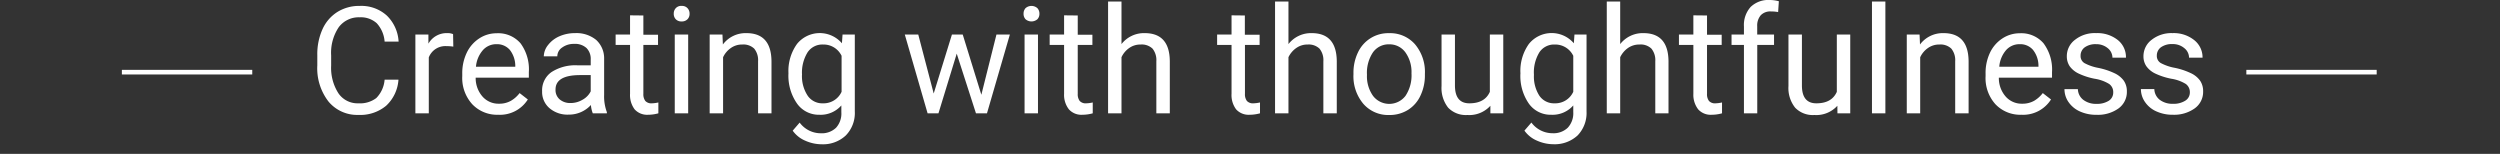 <svg id="レイヤー_4" data-name="レイヤー 4" xmlns="http://www.w3.org/2000/svg" width="520" height="32" viewBox="0 0 520 32">
  <rect x="0" y="0" width="520" height="32" fill="#333333" stroke="none"/>
  <defs>
    <style>
      .cls-1, .cls-2 {
        fill: #fff;
      }

      .cls-1 {
        stroke: #fff;
        stroke-miterlimit: 10;
        stroke-width: 0.96px;
      }
    </style>
  </defs>
  <title>logo_tagline_en</title>
  <line class="cls-1" x1="467.24" y1="15.01" x2="494.35" y2="15.01"/>
  <line class="cls-1" x1="25.35" y1="15.01" x2="52.47" y2="15.01"/>
  <g>
    <path class="cls-2" d="M82.88,16.57A8.1,8.1,0,0,1,80.31,22a8.39,8.39,0,0,1-5.76,1.9,7.74,7.74,0,0,1-6.24-2.8A11.31,11.31,0,0,1,66,13.58V11.46a12.62,12.62,0,0,1,1.09-5.41,8.22,8.22,0,0,1,3.1-3.57,8.56,8.56,0,0,1,4.65-1.25,7.89,7.89,0,0,1,5.61,2,8.17,8.17,0,0,1,2.46,5.42H80a6.32,6.32,0,0,0-1.64-3.82A4.93,4.93,0,0,0,74.81,3.6a5.18,5.18,0,0,0-4.35,2.06,9.51,9.51,0,0,0-1.58,5.87v2.13a9.76,9.76,0,0,0,1.49,5.71,4.81,4.81,0,0,0,4.18,2.12,5.59,5.59,0,0,0,3.71-1.09A6.1,6.1,0,0,0,80,16.57Z"/>
    <path class="cls-2" d="M94.29,9.7a8.4,8.4,0,0,0-1.37-.1,3.68,3.68,0,0,0-3.73,2.34V23.57H86.4V7.19h2.71l0,1.89a4.34,4.34,0,0,1,3.89-2.19,2.85,2.85,0,0,1,1.24.21Z"/>
    <path class="cls-2" d="M103.63,23.87a7.12,7.12,0,0,1-5.4-2.19,8.11,8.11,0,0,1-2.08-5.85v-.51A9.79,9.79,0,0,1,97.07,11a7.26,7.26,0,0,1,2.6-3,6.5,6.5,0,0,1,3.61-1.08,6.12,6.12,0,0,1,5,2.1A9.11,9.11,0,0,1,110,15v1.16H98.94a5.81,5.81,0,0,0,1.41,3.91,4.41,4.41,0,0,0,3.43,1.5,4.85,4.85,0,0,0,2.5-.61,6.22,6.22,0,0,0,1.8-1.6l1.71,1.33A6.85,6.85,0,0,1,103.63,23.87Zm-.35-14.68a3.71,3.71,0,0,0-2.83,1.23A6,6,0,0,0,99,13.88h8.18v-.21a5.44,5.44,0,0,0-1.15-3.31A3.52,3.52,0,0,0,103.28,9.19Z"/>
    <path class="cls-2" d="M123.3,23.57a5.92,5.92,0,0,1-.39-1.73,6.2,6.2,0,0,1-4.65,2,5.73,5.73,0,0,1-4-1.37A4.43,4.43,0,0,1,112.76,19a4.63,4.63,0,0,1,1.94-4,9.13,9.13,0,0,1,5.45-1.41h2.72V12.35A3.17,3.17,0,0,0,122,10a3.5,3.5,0,0,0-2.58-.87,4.08,4.08,0,0,0-2.5.76,2.2,2.2,0,0,0-1,1.83h-2.81A3.86,3.86,0,0,1,114,9.36a6,6,0,0,1,2.35-1.81,8,8,0,0,1,3.27-.66A6.46,6.46,0,0,1,124,8.3a5.16,5.16,0,0,1,1.66,3.9v7.54a9.33,9.33,0,0,0,.57,3.59v.24Zm-4.63-2.14a4.81,4.81,0,0,0,2.49-.68A4.1,4.1,0,0,0,122.87,19V15.62h-2.19c-3.42,0-5.13,1-5.13,3a2.55,2.55,0,0,0,.87,2.06A3.35,3.35,0,0,0,118.67,21.43Z"/>
    <path class="cls-2" d="M133.82,3.22v4h3.05V9.35h-3.05V19.52a2.29,2.29,0,0,0,.41,1.48,1.7,1.7,0,0,0,1.39.49,6.72,6.72,0,0,0,1.32-.18v2.26a8.06,8.06,0,0,1-2.14.3A3.48,3.48,0,0,1,132,22.74a4.94,4.94,0,0,1-.95-3.23V9.35h-3V7.19h3v-4Z"/>
    <path class="cls-2" d="M140.14,2.85a1.65,1.65,0,0,1,.42-1.15,1.51,1.51,0,0,1,1.23-.47A1.54,1.54,0,0,1,143,1.7a1.61,1.61,0,0,1,.43,1.15A1.56,1.56,0,0,1,143,4a1.61,1.61,0,0,1-1.23.46A1.58,1.58,0,0,1,140.56,4,1.6,1.6,0,0,1,140.14,2.85Zm3,20.72h-2.79V7.19h2.79Z"/>
    <path class="cls-2" d="M150.27,7.19l.09,2.06a5.91,5.91,0,0,1,4.89-2.36q5.17,0,5.22,5.86V23.57h-2.79V12.73a3.78,3.78,0,0,0-.81-2.62,3.25,3.25,0,0,0-2.47-.85A4,4,0,0,0,152,10a4.82,4.82,0,0,0-1.6,1.91V23.57h-2.79V7.19Z"/>
    <path class="cls-2" d="M164,15.24a9.63,9.63,0,0,1,1.77-6.09A6.08,6.08,0,0,1,175.12,9l.13-1.82h2.55v16a6.68,6.68,0,0,1-1.88,5,6.91,6.91,0,0,1-5,1.83,8.47,8.47,0,0,1-3.46-.76,6.12,6.12,0,0,1-2.58-2.07l1.45-1.68a5.46,5.46,0,0,0,4.39,2.22,4.26,4.26,0,0,0,3.18-1.15A4.41,4.41,0,0,0,175,23.34V21.93a5.71,5.71,0,0,1-4.58,1.94,5.54,5.54,0,0,1-4.63-2.32A10.07,10.07,0,0,1,164,15.24Zm2.81.32A7.37,7.37,0,0,0,168,19.91a3.67,3.67,0,0,0,3.17,1.58,4.1,4.1,0,0,0,3.88-2.4V11.61a4.15,4.15,0,0,0-3.85-2.35A3.69,3.69,0,0,0,168,10.85,8,8,0,0,0,166.82,15.56Z"/>
    <path class="cls-2" d="M204.12,19.71l3.14-12.52h2.79l-4.76,16.38H203l-4-12.41L195.2,23.57h-2.26L188.2,7.19H191l3.21,12.26L198,7.19h2.25Z"/>
    <path class="cls-2" d="M212.9,2.85a1.69,1.69,0,0,1,.41-1.15,1.86,1.86,0,0,1,2.47,0,1.65,1.65,0,0,1,.42,1.15A1.6,1.6,0,0,1,215.78,4a1.89,1.89,0,0,1-2.47,0A1.64,1.64,0,0,1,212.9,2.85Zm3,20.72h-2.79V7.19h2.79Z"/>
    <path class="cls-2" d="M224.17,3.22v4h3.05V9.35h-3.05V19.52a2.29,2.29,0,0,0,.41,1.48,1.69,1.69,0,0,0,1.38.49,6.71,6.71,0,0,0,1.33-.18v2.26a8.12,8.12,0,0,1-2.14.3,3.48,3.48,0,0,1-2.82-1.13,4.88,4.88,0,0,1-1-3.23V9.35h-3V7.19h3v-4Z"/>
    <path class="cls-2" d="M233.27,9.17a5.92,5.92,0,0,1,4.83-2.28q5.18,0,5.22,5.86V23.57h-2.8V12.73a3.78,3.78,0,0,0-.8-2.62,3.25,3.25,0,0,0-2.47-.85,4,4,0,0,0-2.38.73,4.82,4.82,0,0,0-1.6,1.91V23.57h-2.79V.32h2.79Z"/>
    <path class="cls-2" d="M258.93,3.22v4H262V9.35h-3.05V19.52a2.29,2.29,0,0,0,.41,1.48,1.7,1.7,0,0,0,1.39.49,6.9,6.9,0,0,0,1.33-.18v2.26a8.19,8.19,0,0,1-2.15.3,3.5,3.5,0,0,1-2.82-1.13,4.94,4.94,0,0,1-.95-3.23V9.35h-3V7.19h3v-4Z"/>
    <path class="cls-2" d="M268,9.17a5.94,5.94,0,0,1,4.83-2.28q5.17,0,5.22,5.86V23.57h-2.79V12.73a3.78,3.78,0,0,0-.81-2.62A3.25,3.25,0,0,0,272,9.26a4,4,0,0,0-2.38.73A4.9,4.9,0,0,0,268,11.9V23.57h-2.79V.32H268Z"/>
    <path class="cls-2" d="M281.52,15.23a9.66,9.66,0,0,1,.94-4.33,6.93,6.93,0,0,1,6.47-4,6.87,6.87,0,0,1,5.39,2.31,8.91,8.91,0,0,1,2.06,6.16v.2a9.72,9.72,0,0,1-.91,4.29,6.91,6.91,0,0,1-2.61,3,7.17,7.17,0,0,1-3.9,1.06,6.84,6.84,0,0,1-5.38-2.32,8.88,8.88,0,0,1-2.06-6.13Zm2.81.33a7,7,0,0,0,1.26,4.38,4.25,4.25,0,0,0,6.75,0,7.68,7.68,0,0,0,1.25-4.68,7,7,0,0,0-1.27-4.37,4.08,4.08,0,0,0-3.39-1.67,4,4,0,0,0-3.34,1.65A7.64,7.64,0,0,0,284.33,15.56Z"/>
    <path class="cls-2" d="M310,22a5.92,5.92,0,0,1-4.78,1.92,5.09,5.09,0,0,1-4-1.52,6.6,6.6,0,0,1-1.38-4.5V7.19h2.79V17.77q0,3.72,3,3.72c2.13,0,3.55-.79,4.26-2.39V7.19h2.79V23.57H310Z"/>
    <path class="cls-2" d="M316.25,15.24A9.63,9.63,0,0,1,318,9.15,6.08,6.08,0,0,1,327.36,9l.13-1.82H330v16a6.71,6.71,0,0,1-1.87,5A7,7,0,0,1,323.12,30a8.47,8.47,0,0,1-3.46-.76,6.12,6.12,0,0,1-2.58-2.07l1.45-1.68a5.46,5.46,0,0,0,4.39,2.22,4.26,4.26,0,0,0,3.18-1.15,4.41,4.41,0,0,0,1.14-3.24V21.93a5.71,5.71,0,0,1-4.57,1.94A5.55,5.55,0,0,1,318,21.55,10.07,10.07,0,0,1,316.25,15.24Zm2.81.32a7.37,7.37,0,0,0,1.13,4.35,3.67,3.67,0,0,0,3.17,1.58,4.1,4.1,0,0,0,3.88-2.4V11.61a4.15,4.15,0,0,0-3.85-2.35,3.69,3.69,0,0,0-3.18,1.59A8,8,0,0,0,319.06,15.56Z"/>
    <path class="cls-2" d="M337,9.17a5.94,5.94,0,0,1,4.83-2.28q5.17,0,5.22,5.86V23.57H344.3V12.73a3.78,3.78,0,0,0-.81-2.62A3.23,3.23,0,0,0,341,9.26a4.07,4.07,0,0,0-2.39.73A5,5,0,0,0,337,11.9V23.57h-2.79V.32H337Z"/>
    <path class="cls-2" d="M355.06,3.22v4h3.05V9.35h-3.05V19.52a2.29,2.29,0,0,0,.41,1.48,1.7,1.7,0,0,0,1.39.49,6.72,6.72,0,0,0,1.32-.18v2.26a8.06,8.06,0,0,1-2.14.3,3.48,3.48,0,0,1-2.82-1.13,4.94,4.94,0,0,1-1-3.23V9.35h-3V7.19h3v-4Z"/>
    <path class="cls-2" d="M362.74,23.57V9.35h-2.58V7.19h2.58V5.51a5.6,5.6,0,0,1,1.4-4.07,5.3,5.3,0,0,1,4-1.44A7.46,7.46,0,0,1,370,.26l-.15,2.25a8.16,8.16,0,0,0-1.51-.13,2.72,2.72,0,0,0-2.1.79,3.28,3.28,0,0,0-.74,2.29V7.19H369V9.35h-3.49V23.57Z"/>
    <path class="cls-2" d="M382.17,22a5.91,5.91,0,0,1-4.78,1.92,5.07,5.07,0,0,1-4-1.52,6.55,6.55,0,0,1-1.39-4.5V7.19h2.8V17.77q0,3.72,3,3.72c2.14,0,3.55-.79,4.26-2.39V7.19h2.79V23.57h-2.66Z"/>
    <path class="cls-2" d="M392.16,23.57h-2.79V.32h2.79Z"/>
    <path class="cls-2" d="M399.27,7.19l.09,2.06a5.93,5.93,0,0,1,4.89-2.36q5.17,0,5.22,5.86V23.57h-2.79V12.73a3.78,3.78,0,0,0-.81-2.62,3.25,3.25,0,0,0-2.47-.85A4,4,0,0,0,401,10a4.82,4.82,0,0,0-1.6,1.91V23.57h-2.79V7.19Z"/>
    <path class="cls-2" d="M420.45,23.87a7.12,7.12,0,0,1-5.4-2.19A8.11,8.11,0,0,1,413,15.83v-.51A9.79,9.79,0,0,1,413.9,11a7.24,7.24,0,0,1,2.59-3,6.53,6.53,0,0,1,3.62-1.08A6.09,6.09,0,0,1,425.05,9a9.11,9.11,0,0,1,1.77,6v1.16H415.76a5.81,5.81,0,0,0,1.41,3.91,4.41,4.41,0,0,0,3.43,1.5,4.91,4.91,0,0,0,2.51-.61,6.31,6.31,0,0,0,1.79-1.6l1.71,1.33A6.85,6.85,0,0,1,420.45,23.87Zm-.34-14.68a3.72,3.72,0,0,0-2.84,1.23,6,6,0,0,0-1.42,3.46H424v-.21a5.32,5.32,0,0,0-1.15-3.31A3.5,3.5,0,0,0,420.11,9.19Z"/>
    <path class="cls-2" d="M439.55,19.22a2.06,2.06,0,0,0-.85-1.76,8.14,8.14,0,0,0-3-1.08,13.92,13.92,0,0,1-3.36-1.09,4.87,4.87,0,0,1-1.85-1.52,3.66,3.66,0,0,1-.59-2.08,4.23,4.23,0,0,1,1.7-3.41A6.58,6.58,0,0,1,436,6.89a6.82,6.82,0,0,1,4.51,1.44A4.56,4.56,0,0,1,442.2,12h-2.81a2.57,2.57,0,0,0-1-2A3.68,3.68,0,0,0,436,9.19a3.83,3.83,0,0,0-2.38.66,2.12,2.12,0,0,0-.86,1.74,1.7,1.7,0,0,0,.8,1.53,9.8,9.8,0,0,0,2.89,1,14.75,14.75,0,0,1,3.39,1.12,5,5,0,0,1,1.92,1.56,3.86,3.86,0,0,1,.63,2.24,4.23,4.23,0,0,1-1.75,3.52,7.36,7.36,0,0,1-4.55,1.32,8.15,8.15,0,0,1-3.47-.7,5.67,5.67,0,0,1-2.36-1.94,4.67,4.67,0,0,1-.85-2.7h2.79a2.9,2.9,0,0,0,1.13,2.23,4.32,4.32,0,0,0,2.76.83,4.5,4.5,0,0,0,2.55-.65A2,2,0,0,0,439.55,19.22Z"/>
    <path class="cls-2" d="M455.49,19.22a2.09,2.09,0,0,0-.85-1.76,8.13,8.13,0,0,0-3-1.08,14.08,14.08,0,0,1-3.36-1.09,4.83,4.83,0,0,1-1.84-1.52,3.59,3.59,0,0,1-.6-2.08,4.26,4.26,0,0,1,1.7-3.41,6.61,6.61,0,0,1,4.34-1.39,6.79,6.79,0,0,1,4.5,1.44A4.56,4.56,0,0,1,458.13,12h-2.81a2.54,2.54,0,0,0-1-2,3.67,3.67,0,0,0-2.45-.83,3.86,3.86,0,0,0-2.39.66,2.12,2.12,0,0,0-.86,1.74,1.7,1.7,0,0,0,.8,1.53,9.91,9.91,0,0,0,2.89,1,14.58,14.58,0,0,1,3.39,1.12,4.87,4.87,0,0,1,1.92,1.56,3.86,3.86,0,0,1,.63,2.24,4.2,4.2,0,0,1-1.75,3.52A7.35,7.35,0,0,1,452,23.87a8.08,8.08,0,0,1-3.47-.7,5.55,5.55,0,0,1-2.36-1.94,4.68,4.68,0,0,1-.86-2.7h2.79a2.93,2.93,0,0,0,1.13,2.23,4.35,4.35,0,0,0,2.77.83,4.49,4.49,0,0,0,2.54-.65A2,2,0,0,0,455.49,19.22Z"/>
  </g>
</svg>
